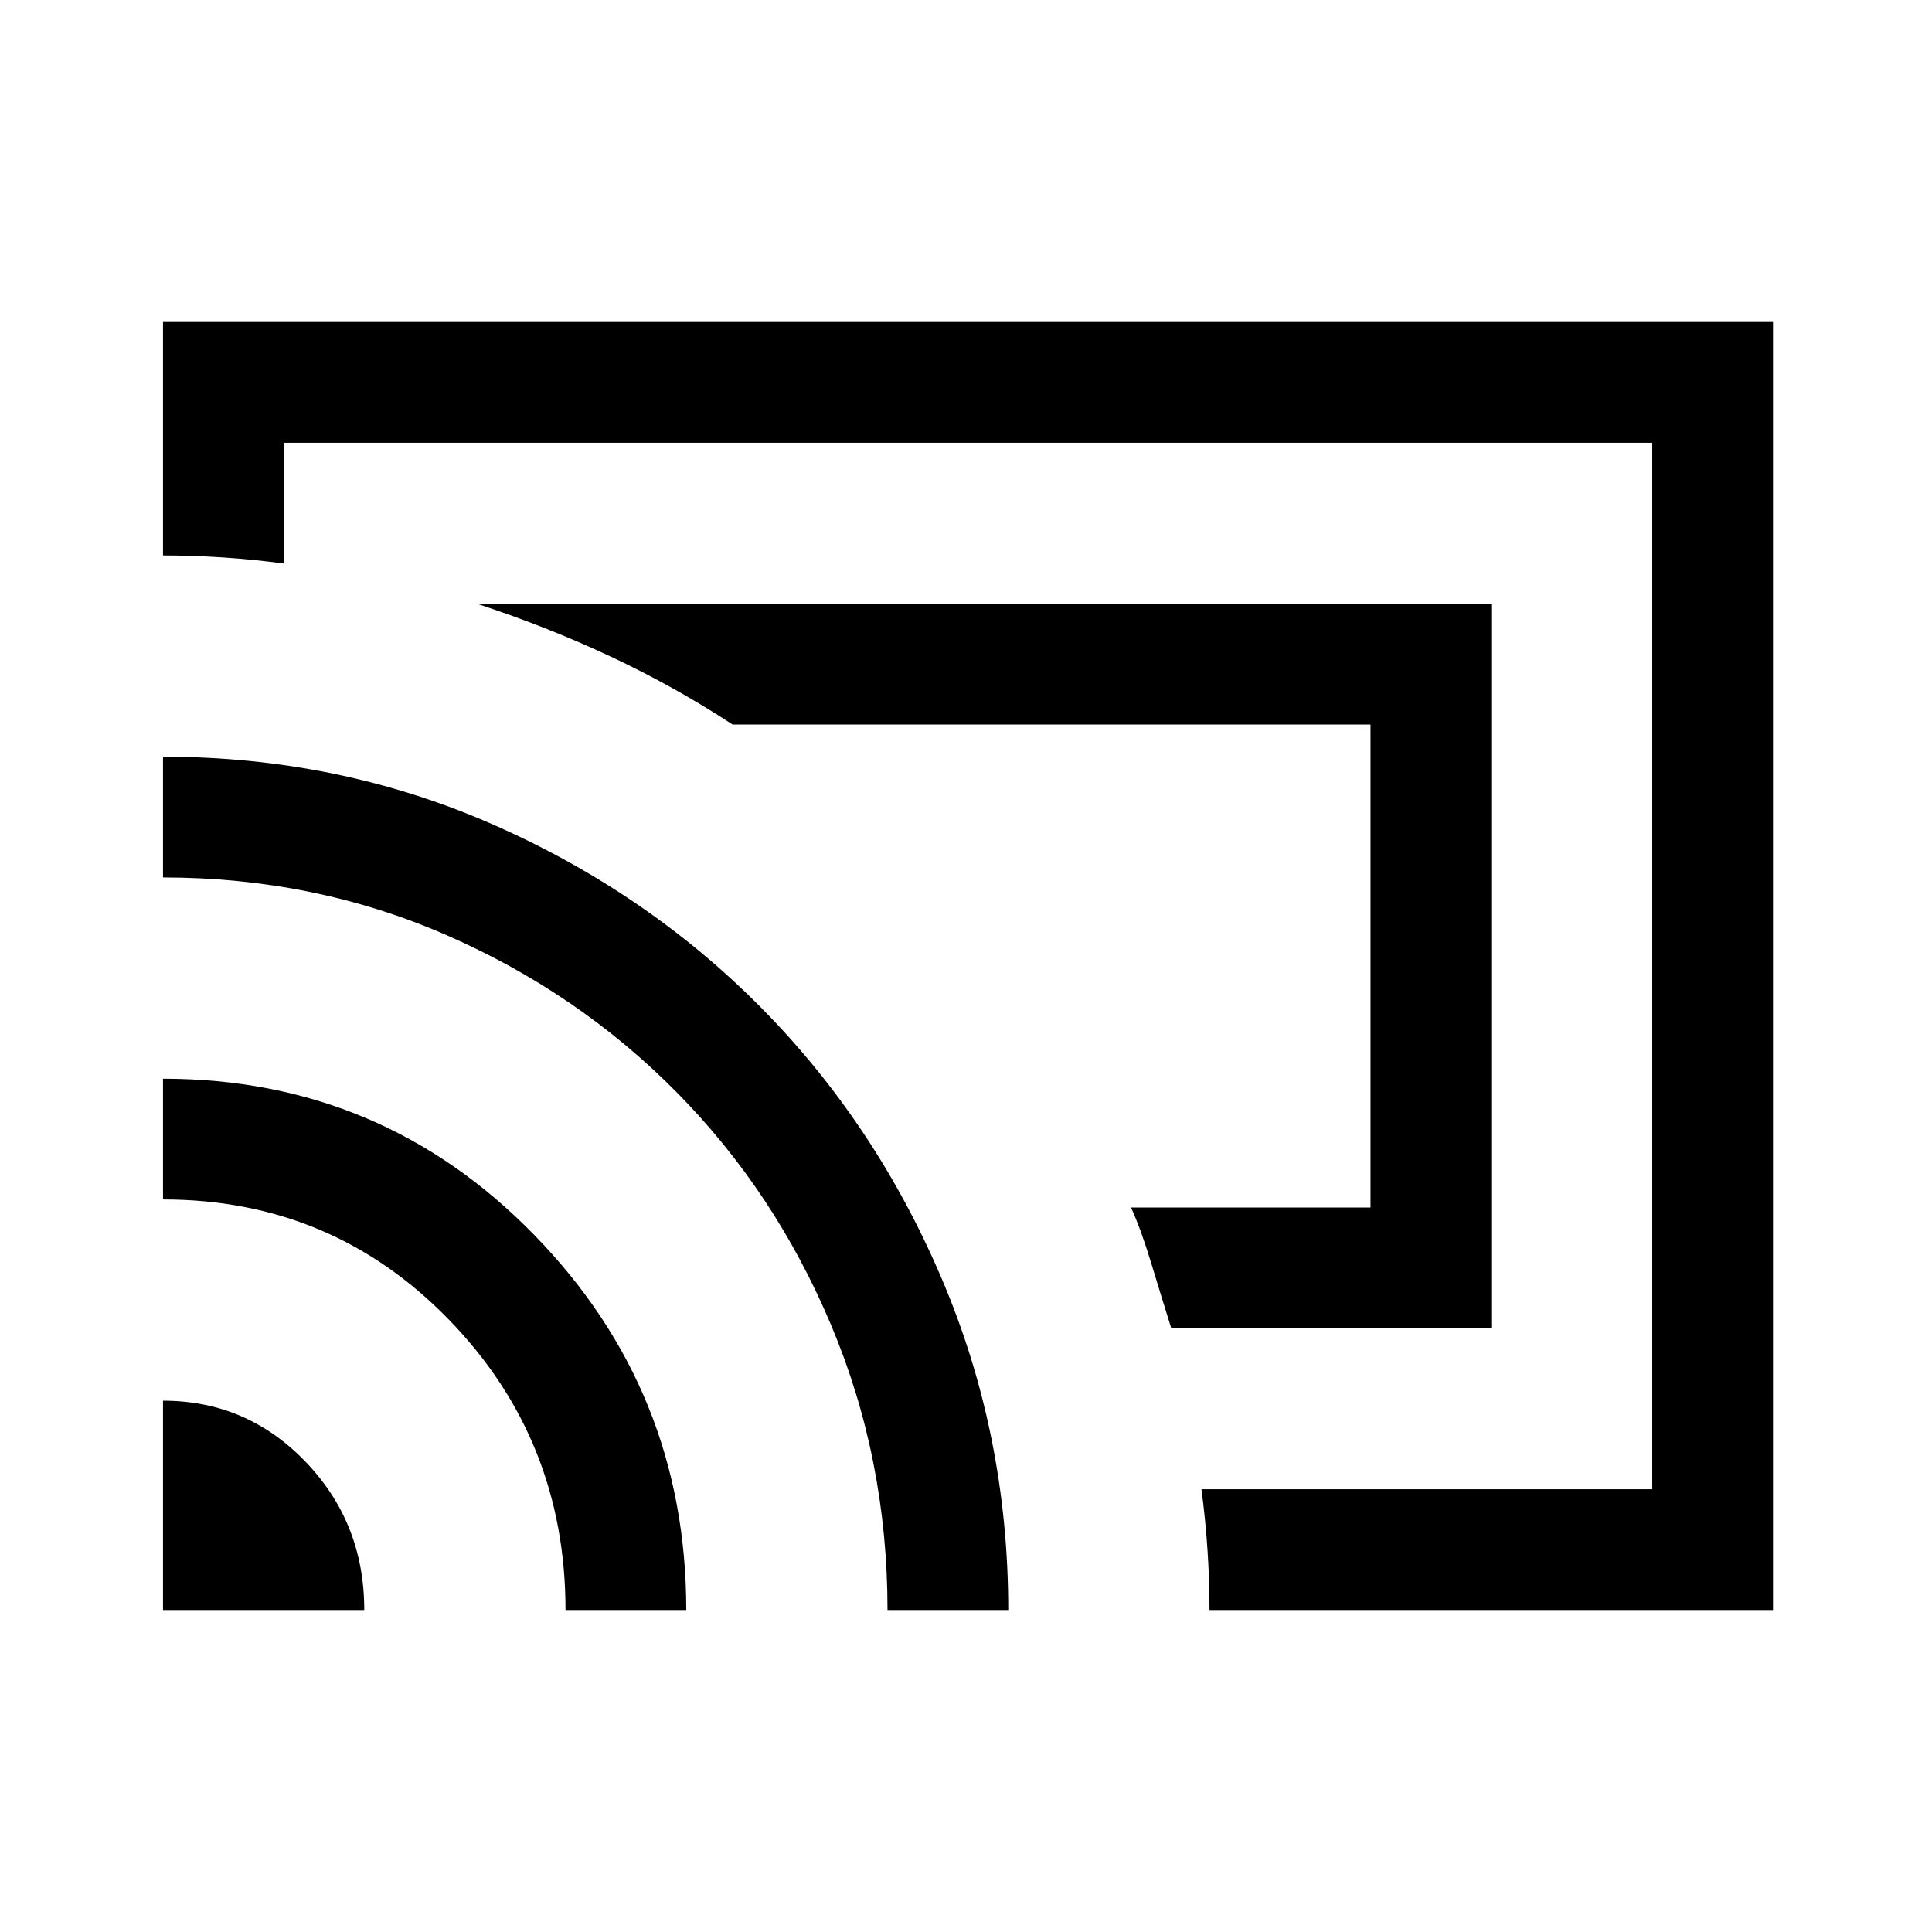 <svg xmlns="http://www.w3.org/2000/svg" width="48" height="48" viewBox="0 -960 960 960"><path d="M741-300H582q-5-16-10-32.5T562-360h119v-240H364q-29-19-60.87-33.91Q271.25-648.82 237-660h504v360ZM480-480Zm401 320H601q0-15-1-30t-3-30h224v-520H141v60q-15-2-30-3t-30-1v-116h800v640Zm-800 0v-104q41.67 0 70.83 30.33Q181-203.33 181-160H81Zm200 0q0-84.66-58-144.33Q165-364 81-364v-60q108.64 0 184.32 77.5Q341-269 341-160h-60Zm160 0q0-75-28-141.5t-77-116q-49-49.5-114.5-78T81-524v-60q87 0 163.5 33.5t133.5 91q57 57.5 90 135T501-160h-60Z"/></svg>